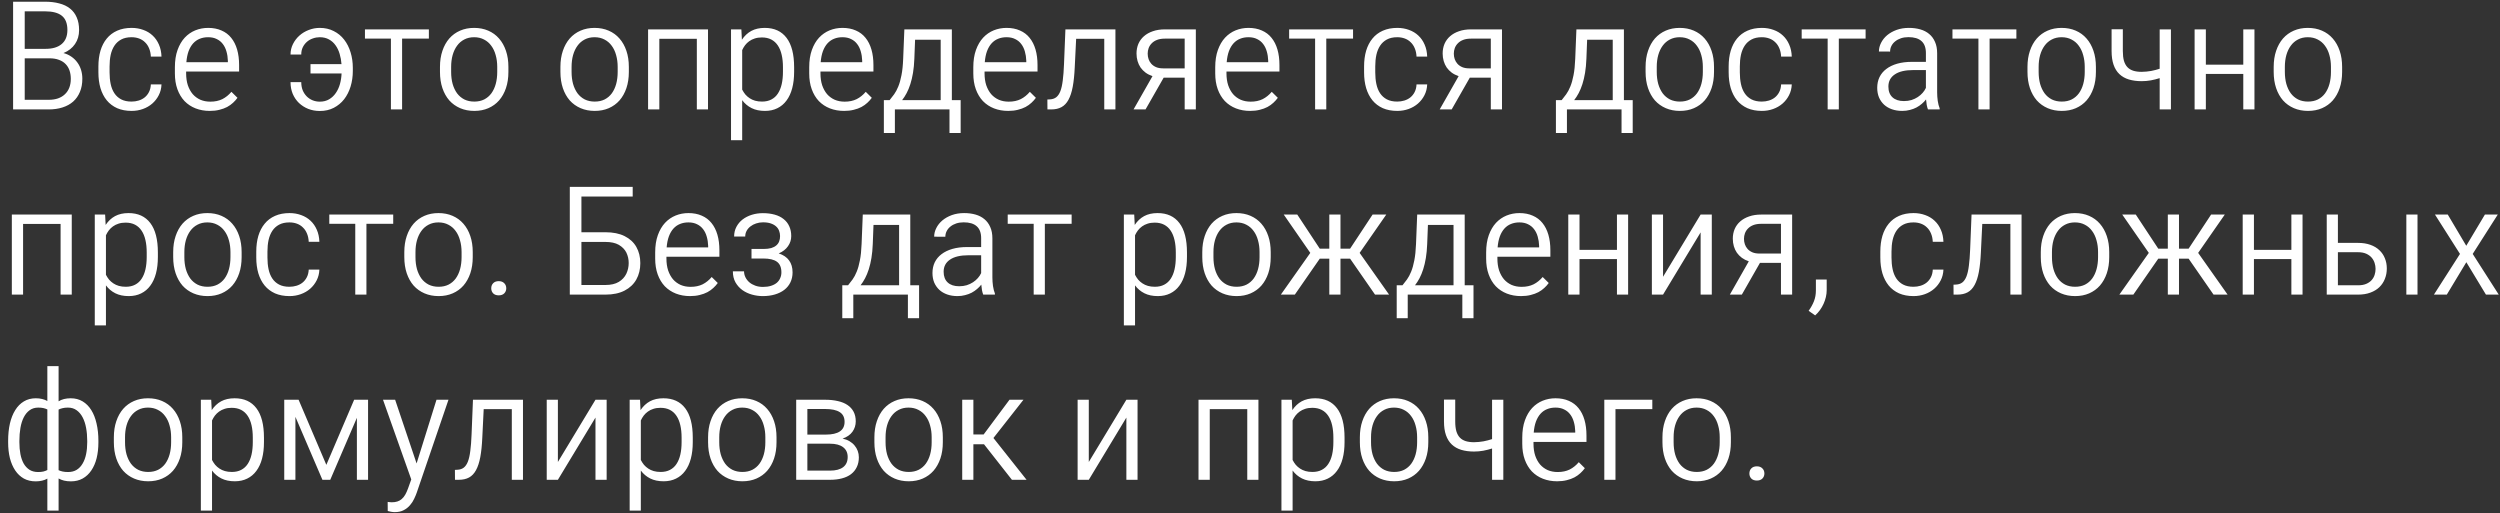 <?xml version="1.0" encoding="UTF-8"?> <svg xmlns="http://www.w3.org/2000/svg" width="297" height="61" viewBox="0 0 297 61" fill="none"><rect x="0" y="0" width="297" height="61" fill="#333333" stroke="none"/> <path d="M5.344 0.203C5.977 0.203 6.542 0.271 7.04 0.405C7.544 0.534 7.969 0.736 8.314 1.012C8.666 1.287 8.933 1.639 9.114 2.066C9.302 2.488 9.396 2.992 9.396 3.578C9.396 4.211 9.234 4.762 8.912 5.23C8.596 5.699 8.139 6.057 7.541 6.303C7.893 6.396 8.206 6.54 8.481 6.733C8.763 6.927 9 7.158 9.193 7.428C9.387 7.691 9.533 7.987 9.633 8.315C9.732 8.644 9.782 8.989 9.782 9.353C9.782 9.944 9.686 10.469 9.492 10.926C9.305 11.377 9.038 11.758 8.692 12.068C8.347 12.373 7.925 12.604 7.427 12.763C6.935 12.921 6.387 13 5.783 13H1.556V0.203H5.344ZM2.936 11.857H5.783C6.199 11.857 6.568 11.802 6.891 11.69C7.219 11.573 7.494 11.406 7.717 11.19C7.945 10.973 8.118 10.712 8.235 10.407C8.353 10.102 8.411 9.757 8.411 9.37C8.411 9.013 8.361 8.685 8.262 8.386C8.162 8.087 8.007 7.829 7.796 7.612C7.591 7.396 7.327 7.229 7.005 7.111C6.688 6.988 6.311 6.927 5.871 6.927H2.936V11.857ZM5.423 5.802C6.249 5.802 6.885 5.611 7.33 5.23C7.781 4.85 8.007 4.293 8.007 3.561C8.007 2.787 7.787 2.225 7.348 1.873C6.914 1.521 6.246 1.346 5.344 1.346H2.936V5.802H5.423ZM15.627 12.068C15.92 12.068 16.201 12.027 16.471 11.945C16.74 11.863 16.977 11.74 17.183 11.576C17.394 11.406 17.564 11.195 17.692 10.943C17.827 10.685 17.903 10.381 17.921 10.029H19.186C19.169 10.498 19.061 10.926 18.861 11.312C18.668 11.693 18.41 12.024 18.088 12.306C17.771 12.581 17.402 12.795 16.98 12.947C16.559 13.1 16.11 13.176 15.636 13.176C14.985 13.176 14.411 13.067 13.913 12.851C13.421 12.628 13.011 12.317 12.683 11.919C12.354 11.515 12.105 11.031 11.935 10.469C11.771 9.906 11.69 9.285 11.69 8.605V7.885C11.69 7.205 11.771 6.584 11.935 6.021C12.105 5.459 12.354 4.979 12.683 4.58C13.011 4.176 13.421 3.865 13.913 3.648C14.411 3.426 14.985 3.314 15.636 3.314C16.134 3.314 16.597 3.394 17.024 3.552C17.452 3.704 17.821 3.927 18.132 4.22C18.448 4.513 18.697 4.87 18.879 5.292C19.066 5.714 19.169 6.191 19.186 6.725H17.921C17.903 6.355 17.833 6.027 17.71 5.74C17.593 5.453 17.432 5.213 17.227 5.02C17.027 4.82 16.79 4.671 16.515 4.571C16.245 4.472 15.949 4.422 15.627 4.422C15.141 4.422 14.73 4.513 14.396 4.694C14.068 4.87 13.802 5.113 13.597 5.424C13.392 5.734 13.242 6.101 13.148 6.522C13.06 6.944 13.017 7.398 13.017 7.885V8.605C13.017 9.098 13.06 9.555 13.148 9.977C13.236 10.398 13.383 10.765 13.588 11.075C13.793 11.386 14.062 11.629 14.396 11.805C14.73 11.98 15.141 12.068 15.627 12.068ZM20.777 7.99C20.777 7.205 20.883 6.52 21.094 5.934C21.305 5.348 21.589 4.861 21.946 4.475C22.31 4.088 22.729 3.798 23.203 3.604C23.684 3.411 24.19 3.314 24.724 3.314C25.327 3.314 25.857 3.417 26.314 3.622C26.777 3.821 27.161 4.111 27.466 4.492C27.776 4.873 28.011 5.336 28.169 5.881C28.327 6.426 28.406 7.041 28.406 7.727V8.5H22.113V8.72C22.113 9.241 22.181 9.71 22.315 10.126C22.456 10.536 22.649 10.888 22.895 11.181C23.148 11.468 23.449 11.69 23.801 11.849C24.158 12.001 24.554 12.077 24.987 12.077C25.532 12.077 26.007 11.977 26.411 11.778C26.815 11.573 27.176 11.283 27.492 10.908L28.213 11.62C28.066 11.825 27.891 12.021 27.686 12.209C27.486 12.396 27.252 12.563 26.982 12.71C26.713 12.851 26.408 12.962 26.068 13.044C25.729 13.132 25.348 13.176 24.926 13.176C24.311 13.176 23.748 13.076 23.238 12.877C22.729 12.678 22.289 12.388 21.92 12.007C21.557 11.62 21.275 11.151 21.076 10.601C20.877 10.05 20.777 9.423 20.777 8.72V7.99ZM27.07 7.393V7.208C27.059 6.821 27.003 6.458 26.903 6.118C26.81 5.778 26.666 5.482 26.473 5.23C26.285 4.979 26.045 4.782 25.752 4.642C25.465 4.495 25.122 4.422 24.724 4.422C24.36 4.422 24.029 4.483 23.73 4.606C23.432 4.724 23.171 4.905 22.948 5.151C22.726 5.397 22.544 5.708 22.403 6.083C22.269 6.452 22.181 6.889 22.14 7.393H27.07ZM37.995 13.185C37.503 13.185 37.046 13.102 36.624 12.938C36.202 12.769 35.833 12.534 35.517 12.235C35.206 11.937 34.96 11.576 34.778 11.154C34.602 10.732 34.515 10.267 34.515 9.757H35.789C35.789 10.108 35.845 10.428 35.956 10.715C36.073 10.996 36.231 11.239 36.431 11.444C36.63 11.644 36.861 11.799 37.125 11.91C37.395 12.021 37.685 12.077 37.995 12.077C38.417 12.077 38.786 11.983 39.102 11.796C39.419 11.608 39.683 11.359 39.894 11.049C40.11 10.738 40.274 10.384 40.386 9.985C40.497 9.581 40.562 9.162 40.579 8.729H36.888V7.621H40.57C40.541 7.199 40.468 6.795 40.351 6.408C40.239 6.021 40.078 5.682 39.867 5.389C39.656 5.09 39.395 4.855 39.085 4.686C38.774 4.51 38.408 4.422 37.986 4.422C37.711 4.422 37.441 4.469 37.178 4.562C36.914 4.65 36.68 4.782 36.475 4.958C36.27 5.134 36.102 5.351 35.974 5.608C35.851 5.86 35.789 6.15 35.789 6.479H34.515C34.515 6.033 34.611 5.617 34.805 5.23C34.998 4.844 35.253 4.51 35.569 4.229C35.892 3.941 36.261 3.719 36.677 3.561C37.099 3.396 37.535 3.314 37.986 3.314C38.607 3.314 39.161 3.44 39.648 3.692C40.14 3.938 40.553 4.278 40.887 4.712C41.221 5.14 41.476 5.644 41.651 6.224C41.827 6.798 41.915 7.41 41.915 8.061V8.43C41.915 9.08 41.827 9.695 41.651 10.275C41.476 10.85 41.221 11.354 40.887 11.787C40.553 12.215 40.143 12.555 39.656 12.807C39.17 13.059 38.616 13.185 37.995 13.185ZM43.356 3.49H50.95V4.589H47.769V13H46.441V4.589H43.356V3.49ZM52.269 7.946C52.269 7.243 52.365 6.607 52.559 6.039C52.752 5.465 53.024 4.976 53.376 4.571C53.733 4.167 54.161 3.856 54.659 3.64C55.157 3.423 55.711 3.314 56.32 3.314C56.941 3.314 57.501 3.423 57.999 3.64C58.503 3.856 58.931 4.167 59.282 4.571C59.64 4.976 59.915 5.465 60.108 6.039C60.302 6.607 60.398 7.243 60.398 7.946V8.544C60.398 9.253 60.302 9.895 60.108 10.469C59.915 11.037 59.643 11.523 59.291 11.928C58.94 12.326 58.515 12.634 58.017 12.851C57.519 13.067 56.962 13.176 56.347 13.176C55.731 13.176 55.172 13.067 54.668 12.851C54.164 12.634 53.733 12.326 53.376 11.928C53.024 11.523 52.752 11.037 52.559 10.469C52.365 9.895 52.269 9.253 52.269 8.544V7.946ZM53.596 8.544C53.596 9.06 53.654 9.534 53.772 9.968C53.895 10.396 54.07 10.768 54.299 11.084C54.533 11.395 54.82 11.638 55.16 11.813C55.506 11.983 55.901 12.068 56.347 12.068C56.792 12.068 57.185 11.983 57.524 11.813C57.864 11.638 58.148 11.395 58.377 11.084C58.605 10.768 58.778 10.396 58.895 9.968C59.013 9.534 59.071 9.06 59.071 8.544V7.946C59.071 7.442 59.01 6.977 58.887 6.549C58.77 6.115 58.594 5.743 58.359 5.433C58.131 5.116 57.844 4.87 57.498 4.694C57.158 4.513 56.766 4.422 56.32 4.422C55.881 4.422 55.491 4.513 55.151 4.694C54.812 4.87 54.527 5.116 54.299 5.433C54.07 5.743 53.895 6.115 53.772 6.549C53.654 6.977 53.596 7.442 53.596 7.946V8.544ZM66.577 7.946C66.577 7.243 66.674 6.607 66.867 6.039C67.061 5.465 67.333 4.976 67.685 4.571C68.042 4.167 68.47 3.856 68.968 3.64C69.466 3.423 70.019 3.314 70.629 3.314C71.25 3.314 71.81 3.423 72.308 3.64C72.811 3.856 73.239 4.167 73.591 4.571C73.948 4.976 74.224 5.465 74.417 6.039C74.61 6.607 74.707 7.243 74.707 7.946V8.544C74.707 9.253 74.61 9.895 74.417 10.469C74.224 11.037 73.951 11.523 73.6 11.928C73.248 12.326 72.823 12.634 72.325 12.851C71.827 13.067 71.27 13.176 70.655 13.176C70.04 13.176 69.481 13.067 68.977 12.851C68.473 12.634 68.042 12.326 67.685 11.928C67.333 11.523 67.061 11.037 66.867 10.469C66.674 9.895 66.577 9.253 66.577 8.544V7.946ZM67.904 8.544C67.904 9.06 67.963 9.534 68.08 9.968C68.203 10.396 68.379 10.768 68.607 11.084C68.842 11.395 69.129 11.638 69.469 11.813C69.814 11.983 70.21 12.068 70.655 12.068C71.101 12.068 71.493 11.983 71.833 11.813C72.173 11.638 72.457 11.395 72.686 11.084C72.914 10.768 73.087 10.396 73.204 9.968C73.321 9.534 73.38 9.06 73.38 8.544V7.946C73.38 7.442 73.318 6.977 73.195 6.549C73.078 6.115 72.902 5.743 72.668 5.433C72.439 5.116 72.152 4.87 71.807 4.694C71.467 4.513 71.074 4.422 70.629 4.422C70.189 4.422 69.8 4.513 69.46 4.694C69.12 4.87 68.836 5.116 68.607 5.433C68.379 5.743 68.203 6.115 68.08 6.549C67.963 6.977 67.904 7.442 67.904 7.946V8.544ZM76.992 13V3.49H84.111V13H82.784V4.606H78.328V13H76.992ZM86.845 16.656V3.49H88.075L88.137 4.721C88.441 4.264 88.814 3.915 89.253 3.675C89.698 3.435 90.231 3.314 90.853 3.314C91.983 3.314 92.848 3.71 93.445 4.501C94.043 5.286 94.342 6.449 94.342 7.99V8.526C94.342 9.259 94.266 9.912 94.113 10.486C93.961 11.06 93.735 11.547 93.436 11.945C93.144 12.344 92.78 12.648 92.347 12.859C91.919 13.07 91.43 13.176 90.879 13.176C90.264 13.176 89.733 13.065 89.288 12.842C88.843 12.619 88.471 12.306 88.172 11.901V16.656H86.845ZM90.51 4.448C90.193 4.448 89.912 4.489 89.666 4.571C89.42 4.647 89.2 4.756 89.007 4.896C88.819 5.031 88.655 5.189 88.515 5.371C88.38 5.553 88.266 5.746 88.172 5.951V10.645C88.277 10.85 88.4 11.04 88.541 11.216C88.688 11.386 88.857 11.535 89.051 11.664C89.244 11.793 89.461 11.893 89.701 11.963C89.947 12.033 90.223 12.068 90.527 12.068C90.955 12.068 91.324 11.986 91.635 11.822C91.951 11.658 92.209 11.424 92.408 11.119C92.613 10.809 92.766 10.437 92.865 10.003C92.965 9.563 93.015 9.071 93.015 8.526V7.99C93.015 7.445 92.965 6.956 92.865 6.522C92.766 6.083 92.613 5.711 92.408 5.406C92.203 5.096 91.942 4.858 91.626 4.694C91.31 4.53 90.938 4.448 90.51 4.448ZM96.135 7.99C96.135 7.205 96.24 6.52 96.451 5.934C96.662 5.348 96.946 4.861 97.304 4.475C97.667 4.088 98.086 3.798 98.561 3.604C99.041 3.411 99.548 3.314 100.081 3.314C100.685 3.314 101.215 3.417 101.672 3.622C102.135 3.821 102.519 4.111 102.823 4.492C103.134 4.873 103.368 5.336 103.526 5.881C103.685 6.426 103.764 7.041 103.764 7.727V8.5H97.471V8.72C97.471 9.241 97.538 9.71 97.673 10.126C97.814 10.536 98.007 10.888 98.253 11.181C98.505 11.468 98.807 11.69 99.158 11.849C99.516 12.001 99.911 12.077 100.345 12.077C100.89 12.077 101.364 11.977 101.769 11.778C102.173 11.573 102.533 11.283 102.85 10.908L103.57 11.62C103.424 11.825 103.248 12.021 103.043 12.209C102.844 12.396 102.609 12.563 102.34 12.71C102.07 12.851 101.766 12.962 101.426 13.044C101.086 13.132 100.705 13.176 100.283 13.176C99.668 13.176 99.106 13.076 98.596 12.877C98.086 12.678 97.647 12.388 97.277 12.007C96.914 11.62 96.633 11.151 96.434 10.601C96.234 10.05 96.135 9.423 96.135 8.72V7.99ZM102.428 7.393V7.208C102.416 6.821 102.36 6.458 102.261 6.118C102.167 5.778 102.023 5.482 101.83 5.23C101.643 4.979 101.402 4.782 101.109 4.642C100.822 4.495 100.479 4.422 100.081 4.422C99.718 4.422 99.387 4.483 99.088 4.606C98.789 4.724 98.528 4.905 98.306 5.151C98.083 5.397 97.901 5.708 97.761 6.083C97.626 6.452 97.538 6.889 97.497 7.393H102.428ZM105.003 15.804V11.893H105.688C105.87 11.676 106.049 11.444 106.225 11.198C106.406 10.946 106.57 10.639 106.717 10.275C106.869 9.906 106.995 9.458 107.095 8.931C107.2 8.403 107.268 7.756 107.297 6.988L107.438 3.49H113.08V11.893H114.126V15.804H112.799V13H106.312V15.804H105.003ZM111.753 11.893V4.721H108.712L108.624 6.988C108.601 7.598 108.548 8.151 108.466 8.649C108.384 9.142 108.278 9.59 108.149 9.994C108.021 10.393 107.874 10.747 107.71 11.058C107.546 11.368 107.367 11.646 107.174 11.893H111.753ZM115.629 7.99C115.629 7.205 115.734 6.52 115.945 5.934C116.156 5.348 116.44 4.861 116.798 4.475C117.161 4.088 117.58 3.798 118.055 3.604C118.535 3.411 119.042 3.314 119.575 3.314C120.179 3.314 120.709 3.417 121.166 3.622C121.629 3.821 122.013 4.111 122.317 4.492C122.628 4.873 122.862 5.336 123.021 5.881C123.179 6.426 123.258 7.041 123.258 7.727V8.5H116.965V8.72C116.965 9.241 117.032 9.71 117.167 10.126C117.308 10.536 117.501 10.888 117.747 11.181C117.999 11.468 118.301 11.69 118.652 11.849C119.01 12.001 119.405 12.077 119.839 12.077C120.384 12.077 120.858 11.977 121.263 11.778C121.667 11.573 122.027 11.283 122.344 10.908L123.064 11.62C122.918 11.825 122.742 12.021 122.537 12.209C122.338 12.396 122.104 12.563 121.834 12.71C121.564 12.851 121.26 12.962 120.92 13.044C120.58 13.132 120.199 13.176 119.777 13.176C119.162 13.176 118.6 13.076 118.09 12.877C117.58 12.678 117.141 12.388 116.771 12.007C116.408 11.62 116.127 11.151 115.928 10.601C115.729 10.05 115.629 9.423 115.629 8.72V7.99ZM121.922 7.393V7.208C121.91 6.821 121.854 6.458 121.755 6.118C121.661 5.778 121.518 5.482 121.324 5.23C121.137 4.979 120.896 4.782 120.604 4.642C120.316 4.495 119.974 4.422 119.575 4.422C119.212 4.422 118.881 4.483 118.582 4.606C118.283 4.724 118.022 4.905 117.8 5.151C117.577 5.397 117.396 5.708 117.255 6.083C117.12 6.452 117.032 6.889 116.991 7.393H121.922ZM124.427 11.822L124.752 11.805C125.039 11.787 125.279 11.705 125.473 11.559C125.672 11.406 125.836 11.169 125.965 10.847C126.094 10.519 126.19 10.091 126.255 9.563C126.325 9.036 126.375 8.389 126.404 7.621L126.571 3.49H132.513V13H131.186V4.606H127.846L127.679 8.008C127.638 8.904 127.559 9.669 127.441 10.302C127.324 10.935 127.154 11.453 126.932 11.857C126.715 12.256 126.439 12.546 126.105 12.727C125.771 12.909 125.364 13 124.884 13H124.436L124.427 11.822ZM136.916 9.045C136.605 8.939 136.333 8.802 136.099 8.632C135.864 8.456 135.665 8.254 135.501 8.025C135.343 7.791 135.223 7.533 135.141 7.252C135.059 6.971 135.018 6.672 135.018 6.355C135.018 5.945 135.091 5.564 135.237 5.213C135.39 4.861 135.609 4.56 135.896 4.308C136.189 4.05 136.544 3.851 136.96 3.71C137.376 3.563 137.854 3.49 138.393 3.49H142.066V13H140.739V9.229H138.243L136.09 13H134.666L136.916 9.045ZM138.393 4.589C138.029 4.589 137.719 4.639 137.461 4.738C137.203 4.838 136.992 4.973 136.828 5.143C136.664 5.307 136.541 5.497 136.459 5.714C136.383 5.925 136.345 6.145 136.345 6.373C136.345 6.596 136.38 6.812 136.45 7.023C136.521 7.229 136.629 7.413 136.775 7.577C136.922 7.741 137.109 7.873 137.338 7.973C137.572 8.072 137.854 8.122 138.182 8.122H140.739V4.589H138.393ZM144.369 7.99C144.369 7.205 144.475 6.52 144.686 5.934C144.896 5.348 145.181 4.861 145.538 4.475C145.901 4.088 146.32 3.798 146.795 3.604C147.275 3.411 147.782 3.314 148.315 3.314C148.919 3.314 149.449 3.417 149.906 3.622C150.369 3.821 150.753 4.111 151.058 4.492C151.368 4.873 151.603 5.336 151.761 5.881C151.919 6.426 151.998 7.041 151.998 7.727V8.5H145.705V8.72C145.705 9.241 145.772 9.71 145.907 10.126C146.048 10.536 146.241 10.888 146.487 11.181C146.739 11.468 147.041 11.69 147.393 11.849C147.75 12.001 148.146 12.077 148.579 12.077C149.124 12.077 149.599 11.977 150.003 11.778C150.407 11.573 150.768 11.283 151.084 10.908L151.805 11.62C151.658 11.825 151.482 12.021 151.277 12.209C151.078 12.396 150.844 12.563 150.574 12.71C150.305 12.851 150 12.962 149.66 13.044C149.32 13.132 148.939 13.176 148.518 13.176C147.902 13.176 147.34 13.076 146.83 12.877C146.32 12.678 145.881 12.388 145.512 12.007C145.148 11.62 144.867 11.151 144.668 10.601C144.469 10.05 144.369 9.423 144.369 8.72V7.99ZM150.662 7.393V7.208C150.65 6.821 150.595 6.458 150.495 6.118C150.401 5.778 150.258 5.482 150.064 5.23C149.877 4.979 149.637 4.782 149.344 4.642C149.057 4.495 148.714 4.422 148.315 4.422C147.952 4.422 147.621 4.483 147.322 4.606C147.023 4.724 146.763 4.905 146.54 5.151C146.317 5.397 146.136 5.708 145.995 6.083C145.86 6.452 145.772 6.889 145.731 7.393H150.662ZM153.149 3.49H160.743V4.589H157.562V13H156.234V4.589H153.149V3.49ZM165.99 12.068C166.283 12.068 166.564 12.027 166.834 11.945C167.104 11.863 167.341 11.74 167.546 11.576C167.757 11.406 167.927 11.195 168.056 10.943C168.19 10.685 168.267 10.381 168.284 10.029H169.55C169.532 10.498 169.424 10.926 169.225 11.312C169.031 11.693 168.773 12.024 168.451 12.306C168.135 12.581 167.766 12.795 167.344 12.947C166.922 13.1 166.474 13.176 165.999 13.176C165.349 13.176 164.774 13.067 164.276 12.851C163.784 12.628 163.374 12.317 163.046 11.919C162.718 11.515 162.469 11.031 162.299 10.469C162.135 9.906 162.053 9.285 162.053 8.605V7.885C162.053 7.205 162.135 6.584 162.299 6.021C162.469 5.459 162.718 4.979 163.046 4.58C163.374 4.176 163.784 3.865 164.276 3.648C164.774 3.426 165.349 3.314 165.999 3.314C166.497 3.314 166.96 3.394 167.388 3.552C167.815 3.704 168.185 3.927 168.495 4.22C168.812 4.513 169.061 4.87 169.242 5.292C169.43 5.714 169.532 6.191 169.55 6.725H168.284C168.267 6.355 168.196 6.027 168.073 5.74C167.956 5.453 167.795 5.213 167.59 5.02C167.391 4.82 167.153 4.671 166.878 4.571C166.608 4.472 166.312 4.422 165.99 4.422C165.504 4.422 165.094 4.513 164.76 4.694C164.432 4.87 164.165 5.113 163.96 5.424C163.755 5.734 163.605 6.101 163.512 6.522C163.424 6.944 163.38 7.398 163.38 7.885V8.605C163.38 9.098 163.424 9.555 163.512 9.977C163.6 10.398 163.746 10.765 163.951 11.075C164.156 11.386 164.426 11.629 164.76 11.805C165.094 11.98 165.504 12.068 165.99 12.068ZM173.285 9.045C172.975 8.939 172.702 8.802 172.468 8.632C172.233 8.456 172.034 8.254 171.87 8.025C171.712 7.791 171.592 7.533 171.51 7.252C171.428 6.971 171.387 6.672 171.387 6.355C171.387 5.945 171.46 5.564 171.606 5.213C171.759 4.861 171.979 4.56 172.266 4.308C172.559 4.05 172.913 3.851 173.329 3.71C173.745 3.563 174.223 3.49 174.762 3.49H178.436V13H177.108V9.229H174.612L172.459 13H171.035L173.285 9.045ZM174.762 4.589C174.398 4.589 174.088 4.639 173.83 4.738C173.572 4.838 173.361 4.973 173.197 5.143C173.033 5.307 172.91 5.497 172.828 5.714C172.752 5.925 172.714 6.145 172.714 6.373C172.714 6.596 172.749 6.812 172.819 7.023C172.89 7.229 172.998 7.413 173.145 7.577C173.291 7.741 173.479 7.873 173.707 7.973C173.941 8.072 174.223 8.122 174.551 8.122H177.108V4.589H174.762ZM184.843 15.804V11.893H185.528C185.71 11.676 185.889 11.444 186.064 11.198C186.246 10.946 186.41 10.639 186.557 10.275C186.709 9.906 186.835 9.458 186.935 8.931C187.04 8.403 187.107 7.756 187.137 6.988L187.277 3.49H192.92V11.893H193.966V15.804H192.639V13H186.152V15.804H184.843ZM191.593 11.893V4.721H188.552L188.464 6.988C188.44 7.598 188.388 8.151 188.306 8.649C188.224 9.142 188.118 9.59 187.989 9.994C187.86 10.393 187.714 10.747 187.55 11.058C187.386 11.368 187.207 11.646 187.014 11.893H191.593ZM195.495 7.946C195.495 7.243 195.592 6.607 195.785 6.039C195.979 5.465 196.251 4.976 196.603 4.571C196.96 4.167 197.388 3.856 197.886 3.64C198.384 3.423 198.938 3.314 199.547 3.314C200.168 3.314 200.728 3.423 201.226 3.64C201.729 3.856 202.157 4.167 202.509 4.571C202.866 4.976 203.142 5.465 203.335 6.039C203.528 6.607 203.625 7.243 203.625 7.946V8.544C203.625 9.253 203.528 9.895 203.335 10.469C203.142 11.037 202.869 11.523 202.518 11.928C202.166 12.326 201.741 12.634 201.243 12.851C200.745 13.067 200.188 13.176 199.573 13.176C198.958 13.176 198.398 13.067 197.895 12.851C197.391 12.634 196.96 12.326 196.603 11.928C196.251 11.523 195.979 11.037 195.785 10.469C195.592 9.895 195.495 9.253 195.495 8.544V7.946ZM196.822 8.544C196.822 9.06 196.881 9.534 196.998 9.968C197.121 10.396 197.297 10.768 197.525 11.084C197.76 11.395 198.047 11.638 198.387 11.813C198.732 11.983 199.128 12.068 199.573 12.068C200.019 12.068 200.411 11.983 200.751 11.813C201.091 11.638 201.375 11.395 201.604 11.084C201.832 10.768 202.005 10.396 202.122 9.968C202.239 9.534 202.298 9.06 202.298 8.544V7.946C202.298 7.442 202.236 6.977 202.113 6.549C201.996 6.115 201.82 5.743 201.586 5.433C201.357 5.116 201.07 4.87 200.725 4.694C200.385 4.513 199.992 4.422 199.547 4.422C199.107 4.422 198.718 4.513 198.378 4.694C198.038 4.87 197.754 5.116 197.525 5.433C197.297 5.743 197.121 6.115 196.998 6.549C196.881 6.977 196.822 7.442 196.822 7.946V8.544ZM209.303 12.068C209.596 12.068 209.877 12.027 210.146 11.945C210.416 11.863 210.653 11.74 210.858 11.576C211.069 11.406 211.239 11.195 211.368 10.943C211.503 10.685 211.579 10.381 211.597 10.029H212.862C212.845 10.498 212.736 10.926 212.537 11.312C212.344 11.693 212.086 12.024 211.764 12.306C211.447 12.581 211.078 12.795 210.656 12.947C210.234 13.1 209.786 13.176 209.312 13.176C208.661 13.176 208.087 13.067 207.589 12.851C207.097 12.628 206.687 12.317 206.358 11.919C206.03 11.515 205.781 11.031 205.611 10.469C205.447 9.906 205.365 9.285 205.365 8.605V7.885C205.365 7.205 205.447 6.584 205.611 6.021C205.781 5.459 206.03 4.979 206.358 4.58C206.687 4.176 207.097 3.865 207.589 3.648C208.087 3.426 208.661 3.314 209.312 3.314C209.81 3.314 210.272 3.394 210.7 3.552C211.128 3.704 211.497 3.927 211.808 4.22C212.124 4.513 212.373 4.87 212.555 5.292C212.742 5.714 212.845 6.191 212.862 6.725H211.597C211.579 6.355 211.509 6.027 211.386 5.74C211.269 5.453 211.107 5.213 210.902 5.02C210.703 4.82 210.466 4.671 210.19 4.571C209.921 4.472 209.625 4.422 209.303 4.422C208.816 4.422 208.406 4.513 208.072 4.694C207.744 4.87 207.478 5.113 207.272 5.424C207.067 5.734 206.918 6.101 206.824 6.522C206.736 6.944 206.692 7.398 206.692 7.885V8.605C206.692 9.098 206.736 9.555 206.824 9.977C206.912 10.398 207.059 10.765 207.264 11.075C207.469 11.386 207.738 11.629 208.072 11.805C208.406 11.98 208.816 12.068 209.303 12.068ZM214.04 3.49H221.634V4.589H218.452V13H217.125V4.589H214.04V3.49ZM225.984 13.176C225.539 13.176 225.132 13.111 224.763 12.982C224.399 12.854 224.089 12.672 223.831 12.438C223.573 12.197 223.371 11.91 223.225 11.576C223.084 11.236 223.014 10.855 223.014 10.434C223.014 9.965 223.104 9.54 223.286 9.159C223.474 8.778 223.743 8.456 224.095 8.192C224.446 7.923 224.877 7.715 225.387 7.568C225.896 7.422 226.479 7.349 227.136 7.349H228.797V6.303C228.797 5.664 228.621 5.189 228.27 4.879C227.924 4.568 227.408 4.413 226.723 4.413C226.4 4.413 226.104 4.457 225.835 4.545C225.571 4.633 225.343 4.756 225.149 4.914C224.956 5.066 224.807 5.248 224.701 5.459C224.596 5.664 224.543 5.887 224.543 6.127L223.216 6.118C223.216 5.767 223.301 5.424 223.471 5.09C223.641 4.75 223.881 4.448 224.191 4.185C224.508 3.921 224.883 3.71 225.316 3.552C225.756 3.394 226.242 3.314 226.775 3.314C227.268 3.314 227.719 3.373 228.129 3.49C228.539 3.607 228.891 3.789 229.184 4.035C229.482 4.281 229.714 4.595 229.878 4.976C230.048 5.351 230.133 5.799 230.133 6.32V10.961C230.133 11.295 230.156 11.635 230.203 11.98C230.256 12.326 230.332 12.622 230.432 12.868V13H229.043C228.984 12.854 228.935 12.675 228.894 12.464C228.858 12.253 228.832 12.036 228.814 11.813C228.674 11.995 228.507 12.168 228.313 12.332C228.126 12.496 227.912 12.643 227.672 12.771C227.438 12.895 227.177 12.991 226.89 13.062C226.608 13.138 226.307 13.176 225.984 13.176ZM224.341 10.284C224.341 10.835 224.502 11.26 224.824 11.559C225.146 11.857 225.601 12.007 226.187 12.007C226.509 12.007 226.808 11.966 227.083 11.884C227.358 11.796 227.607 11.679 227.83 11.532C228.053 11.386 228.246 11.219 228.41 11.031C228.574 10.844 228.703 10.648 228.797 10.442V8.324H227.294C226.333 8.324 225.601 8.497 225.097 8.843C224.593 9.183 224.341 9.663 224.341 10.284ZM231.952 3.49H239.546V4.589H236.364V13H235.037V4.589H231.952V3.49ZM240.864 7.946C240.864 7.243 240.961 6.607 241.154 6.039C241.348 5.465 241.62 4.976 241.972 4.571C242.329 4.167 242.757 3.856 243.255 3.64C243.753 3.423 244.307 3.314 244.916 3.314C245.537 3.314 246.097 3.423 246.595 3.64C247.099 3.856 247.526 4.167 247.878 4.571C248.235 4.976 248.511 5.465 248.704 6.039C248.897 6.607 248.994 7.243 248.994 7.946V8.544C248.994 9.253 248.897 9.895 248.704 10.469C248.511 11.037 248.238 11.523 247.887 11.928C247.535 12.326 247.11 12.634 246.612 12.851C246.114 13.067 245.558 13.176 244.942 13.176C244.327 13.176 243.768 13.067 243.264 12.851C242.76 12.634 242.329 12.326 241.972 11.928C241.62 11.523 241.348 11.037 241.154 10.469C240.961 9.895 240.864 9.253 240.864 8.544V7.946ZM242.191 8.544C242.191 9.06 242.25 9.534 242.367 9.968C242.49 10.396 242.666 10.768 242.895 11.084C243.129 11.395 243.416 11.638 243.756 11.813C244.102 11.983 244.497 12.068 244.942 12.068C245.388 12.068 245.78 11.983 246.12 11.813C246.46 11.638 246.744 11.395 246.973 11.084C247.201 10.768 247.374 10.396 247.491 9.968C247.608 9.534 247.667 9.06 247.667 8.544V7.946C247.667 7.442 247.605 6.977 247.482 6.549C247.365 6.115 247.189 5.743 246.955 5.433C246.727 5.116 246.439 4.87 246.094 4.694C245.754 4.513 245.361 4.422 244.916 4.422C244.477 4.422 244.087 4.513 243.747 4.694C243.407 4.87 243.123 5.116 242.895 5.433C242.666 5.743 242.49 6.115 242.367 6.549C242.25 6.977 242.191 7.442 242.191 7.946V8.544ZM252.193 3.473V6.065C252.193 6.522 252.237 6.909 252.325 7.226C252.419 7.536 252.557 7.788 252.738 7.981C252.926 8.175 253.157 8.315 253.433 8.403C253.714 8.491 254.045 8.535 254.426 8.535C254.812 8.529 255.188 8.494 255.551 8.43C255.914 8.359 256.254 8.271 256.57 8.166V3.49H257.906V13H256.57V9.282C256.236 9.388 255.888 9.476 255.524 9.546C255.167 9.61 254.801 9.643 254.426 9.643C253.857 9.643 253.351 9.575 252.905 9.44C252.466 9.306 252.094 9.095 251.789 8.808C251.484 8.521 251.253 8.151 251.095 7.7C250.937 7.249 250.857 6.704 250.857 6.065V3.473H252.193ZM260.719 3.49H262.055V7.683H266.502V3.49H267.829V13H266.502V8.781H262.055V13H260.719V3.49ZM270.114 7.946C270.114 7.243 270.211 6.607 270.404 6.039C270.598 5.465 270.87 4.976 271.222 4.571C271.579 4.167 272.007 3.856 272.505 3.64C273.003 3.423 273.557 3.314 274.166 3.314C274.787 3.314 275.347 3.423 275.845 3.64C276.349 3.856 276.776 4.167 277.128 4.571C277.485 4.976 277.761 5.465 277.954 6.039C278.147 6.607 278.244 7.243 278.244 7.946V8.544C278.244 9.253 278.147 9.895 277.954 10.469C277.761 11.037 277.488 11.523 277.137 11.928C276.785 12.326 276.36 12.634 275.862 12.851C275.364 13.067 274.808 13.176 274.192 13.176C273.577 13.176 273.018 13.067 272.514 12.851C272.01 12.634 271.579 12.326 271.222 11.928C270.87 11.523 270.598 11.037 270.404 10.469C270.211 9.895 270.114 9.253 270.114 8.544V7.946ZM271.441 8.544C271.441 9.06 271.5 9.534 271.617 9.968C271.74 10.396 271.916 10.768 272.145 11.084C272.379 11.395 272.666 11.638 273.006 11.813C273.352 11.983 273.747 12.068 274.192 12.068C274.638 12.068 275.03 11.983 275.37 11.813C275.71 11.638 275.994 11.395 276.223 11.084C276.451 10.768 276.624 10.396 276.741 9.968C276.858 9.534 276.917 9.06 276.917 8.544V7.946C276.917 7.442 276.855 6.977 276.732 6.549C276.615 6.115 276.439 5.743 276.205 5.433C275.977 5.116 275.689 4.87 275.344 4.694C275.004 4.513 274.611 4.422 274.166 4.422C273.727 4.422 273.337 4.513 272.997 4.694C272.657 4.87 272.373 5.116 272.145 5.433C271.916 5.743 271.74 6.115 271.617 6.549C271.5 6.977 271.441 7.442 271.441 7.946V8.544ZM1.406 35V25.49H8.525V35H7.198V26.606H2.742V35H1.406ZM11.259 38.656V25.49H12.489L12.551 26.721C12.855 26.264 13.227 25.915 13.667 25.675C14.112 25.435 14.646 25.314 15.267 25.314C16.398 25.314 17.262 25.71 17.859 26.501C18.457 27.286 18.756 28.449 18.756 29.99V30.526C18.756 31.259 18.68 31.912 18.527 32.486C18.375 33.06 18.149 33.547 17.851 33.945C17.558 34.344 17.194 34.648 16.761 34.859C16.333 35.07 15.844 35.176 15.293 35.176C14.678 35.176 14.148 35.065 13.702 34.842C13.257 34.619 12.885 34.306 12.586 33.901V38.656H11.259ZM14.924 26.448C14.607 26.448 14.326 26.489 14.08 26.571C13.834 26.648 13.614 26.756 13.421 26.896C13.233 27.031 13.069 27.189 12.929 27.371C12.794 27.553 12.68 27.746 12.586 27.951V32.645C12.691 32.85 12.815 33.04 12.955 33.216C13.102 33.386 13.271 33.535 13.465 33.664C13.658 33.793 13.875 33.893 14.115 33.963C14.361 34.033 14.637 34.068 14.941 34.068C15.369 34.068 15.738 33.986 16.049 33.822C16.365 33.658 16.623 33.424 16.822 33.119C17.027 32.809 17.18 32.437 17.279 32.003C17.379 31.564 17.429 31.071 17.429 30.526V29.99C17.429 29.445 17.379 28.956 17.279 28.523C17.18 28.083 17.027 27.711 16.822 27.406C16.617 27.096 16.356 26.858 16.04 26.694C15.724 26.53 15.352 26.448 14.924 26.448ZM20.575 29.946C20.575 29.243 20.672 28.607 20.865 28.039C21.059 27.465 21.331 26.976 21.683 26.571C22.04 26.167 22.468 25.856 22.966 25.64C23.464 25.423 24.018 25.314 24.627 25.314C25.248 25.314 25.808 25.423 26.306 25.64C26.81 25.856 27.237 26.167 27.589 26.571C27.946 26.976 28.222 27.465 28.415 28.039C28.608 28.607 28.705 29.243 28.705 29.946V30.544C28.705 31.253 28.608 31.895 28.415 32.469C28.222 33.037 27.949 33.523 27.598 33.928C27.246 34.326 26.821 34.634 26.323 34.851C25.825 35.067 25.269 35.176 24.653 35.176C24.038 35.176 23.479 35.067 22.975 34.851C22.471 34.634 22.04 34.326 21.683 33.928C21.331 33.523 21.059 33.037 20.865 32.469C20.672 31.895 20.575 31.253 20.575 30.544V29.946ZM21.902 30.544C21.902 31.06 21.961 31.534 22.078 31.968C22.201 32.395 22.377 32.768 22.605 33.084C22.84 33.395 23.127 33.638 23.467 33.813C23.812 33.983 24.208 34.068 24.653 34.068C25.099 34.068 25.491 33.983 25.831 33.813C26.171 33.638 26.455 33.395 26.684 33.084C26.912 32.768 27.085 32.395 27.202 31.968C27.319 31.534 27.378 31.06 27.378 30.544V29.946C27.378 29.442 27.316 28.977 27.193 28.549C27.076 28.115 26.9 27.743 26.666 27.433C26.438 27.116 26.15 26.87 25.805 26.694C25.465 26.513 25.072 26.422 24.627 26.422C24.188 26.422 23.798 26.513 23.458 26.694C23.118 26.87 22.834 27.116 22.605 27.433C22.377 27.743 22.201 28.115 22.078 28.549C21.961 28.977 21.902 29.442 21.902 29.946V30.544ZM34.383 34.068C34.676 34.068 34.957 34.027 35.227 33.945C35.496 33.863 35.733 33.74 35.938 33.576C36.149 33.406 36.319 33.195 36.448 32.943C36.583 32.685 36.659 32.381 36.677 32.029H37.942C37.925 32.498 37.816 32.926 37.617 33.312C37.424 33.693 37.166 34.024 36.844 34.306C36.527 34.581 36.158 34.795 35.736 34.947C35.315 35.1 34.866 35.176 34.392 35.176C33.741 35.176 33.167 35.067 32.669 34.851C32.177 34.628 31.767 34.317 31.439 33.919C31.11 33.515 30.861 33.031 30.691 32.469C30.527 31.906 30.445 31.285 30.445 30.605V29.885C30.445 29.205 30.527 28.584 30.691 28.021C30.861 27.459 31.11 26.979 31.439 26.58C31.767 26.176 32.177 25.865 32.669 25.648C33.167 25.426 33.741 25.314 34.392 25.314C34.89 25.314 35.352 25.394 35.78 25.552C36.208 25.704 36.577 25.927 36.888 26.22C37.204 26.513 37.453 26.87 37.635 27.292C37.822 27.714 37.925 28.191 37.942 28.725H36.677C36.659 28.355 36.589 28.027 36.466 27.74C36.349 27.453 36.188 27.213 35.982 27.02C35.783 26.82 35.546 26.671 35.27 26.571C35.001 26.472 34.705 26.422 34.383 26.422C33.897 26.422 33.486 26.513 33.152 26.694C32.824 26.87 32.558 27.113 32.352 27.424C32.148 27.734 31.998 28.101 31.904 28.523C31.816 28.944 31.773 29.398 31.773 29.885V30.605C31.773 31.098 31.816 31.555 31.904 31.977C31.992 32.398 32.139 32.765 32.344 33.075C32.549 33.386 32.818 33.629 33.152 33.805C33.486 33.98 33.897 34.068 34.383 34.068ZM39.12 25.49H46.714V26.589H43.532V35H42.205V26.589H39.12V25.49ZM48.032 29.946C48.032 29.243 48.129 28.607 48.322 28.039C48.516 27.465 48.788 26.976 49.14 26.571C49.497 26.167 49.925 25.856 50.423 25.64C50.921 25.423 51.475 25.314 52.084 25.314C52.705 25.314 53.265 25.423 53.763 25.64C54.267 25.856 54.694 26.167 55.046 26.571C55.403 26.976 55.679 27.465 55.872 28.039C56.065 28.607 56.162 29.243 56.162 29.946V30.544C56.162 31.253 56.065 31.895 55.872 32.469C55.679 33.037 55.406 33.523 55.055 33.928C54.703 34.326 54.278 34.634 53.78 34.851C53.282 35.067 52.726 35.176 52.11 35.176C51.495 35.176 50.935 35.067 50.432 34.851C49.928 34.634 49.497 34.326 49.14 33.928C48.788 33.523 48.516 33.037 48.322 32.469C48.129 31.895 48.032 31.253 48.032 30.544V29.946ZM49.359 30.544C49.359 31.06 49.418 31.534 49.535 31.968C49.658 32.395 49.834 32.768 50.062 33.084C50.297 33.395 50.584 33.638 50.924 33.813C51.27 33.983 51.665 34.068 52.11 34.068C52.556 34.068 52.948 33.983 53.288 33.813C53.628 33.638 53.912 33.395 54.141 33.084C54.369 32.768 54.542 32.395 54.659 31.968C54.776 31.534 54.835 31.06 54.835 30.544V29.946C54.835 29.442 54.773 28.977 54.65 28.549C54.533 28.115 54.357 27.743 54.123 27.433C53.895 27.116 53.607 26.87 53.262 26.694C52.922 26.513 52.529 26.422 52.084 26.422C51.645 26.422 51.255 26.513 50.915 26.694C50.575 26.87 50.291 27.116 50.062 27.433C49.834 27.743 49.658 28.115 49.535 28.549C49.418 28.977 49.359 29.442 49.359 29.946V30.544ZM58.359 34.253C58.359 34.007 58.435 33.805 58.588 33.647C58.746 33.482 58.966 33.4 59.247 33.4C59.528 33.4 59.748 33.482 59.906 33.647C60.065 33.805 60.144 34.007 60.144 34.253C60.144 34.487 60.065 34.687 59.906 34.851C59.748 35.009 59.528 35.088 59.247 35.088C58.966 35.088 58.746 35.009 58.588 34.851C58.435 34.687 58.359 34.487 58.359 34.253ZM69.073 33.857H71.93C72.58 33.857 73.107 33.734 73.512 33.488C73.916 33.242 74.215 32.92 74.408 32.522C74.596 32.117 74.689 31.692 74.689 31.247C74.689 30.802 74.596 30.386 74.408 29.999C74.221 29.63 73.922 29.325 73.512 29.085C73.107 28.856 72.58 28.742 71.93 28.742H69.073V33.857ZM75.164 23.346H69.073V27.591H71.93C72.832 27.591 73.588 27.743 74.197 28.048C74.818 28.358 75.284 28.786 75.595 29.331C75.911 29.888 76.069 30.532 76.069 31.265C76.069 31.997 75.911 32.645 75.595 33.207C75.278 33.77 74.812 34.209 74.197 34.525C73.582 34.842 72.826 35 71.93 35H67.693V22.203H75.164V23.346ZM77.836 29.99C77.836 29.205 77.941 28.52 78.152 27.934C78.363 27.348 78.647 26.861 79.005 26.475C79.368 26.088 79.787 25.798 80.262 25.605C80.742 25.411 81.249 25.314 81.782 25.314C82.386 25.314 82.916 25.417 83.373 25.622C83.836 25.821 84.22 26.111 84.524 26.492C84.835 26.873 85.069 27.336 85.228 27.881C85.386 28.426 85.465 29.041 85.465 29.727V30.5H79.172V30.72C79.172 31.241 79.239 31.71 79.374 32.126C79.515 32.536 79.708 32.888 79.954 33.181C80.206 33.468 80.508 33.69 80.859 33.849C81.217 34.001 81.612 34.077 82.046 34.077C82.591 34.077 83.065 33.977 83.47 33.778C83.874 33.573 84.234 33.283 84.551 32.908L85.272 33.62C85.125 33.825 84.949 34.022 84.744 34.209C84.545 34.397 84.311 34.563 84.041 34.71C83.772 34.851 83.467 34.962 83.127 35.044C82.787 35.132 82.406 35.176 81.984 35.176C81.369 35.176 80.807 35.076 80.297 34.877C79.787 34.678 79.348 34.388 78.978 34.007C78.615 33.62 78.334 33.151 78.135 32.601C77.936 32.05 77.836 31.423 77.836 30.72V29.99ZM84.129 29.393V29.208C84.117 28.821 84.061 28.458 83.962 28.118C83.868 27.778 83.725 27.482 83.531 27.23C83.344 26.979 83.103 26.782 82.811 26.642C82.523 26.495 82.181 26.422 81.782 26.422C81.419 26.422 81.088 26.483 80.789 26.606C80.49 26.724 80.23 26.905 80.007 27.151C79.784 27.398 79.603 27.708 79.462 28.083C79.327 28.452 79.239 28.889 79.198 29.393H84.129ZM90.624 35.176C90.19 35.176 89.763 35.117 89.341 35C88.919 34.883 88.538 34.704 88.198 34.464C87.858 34.218 87.583 33.91 87.372 33.541C87.167 33.172 87.064 32.735 87.064 32.231H88.392C88.392 32.477 88.447 32.715 88.559 32.943C88.67 33.166 88.822 33.362 89.016 33.532C89.215 33.702 89.452 33.837 89.728 33.937C90.003 34.036 90.308 34.086 90.642 34.086C91.005 34.086 91.324 34.042 91.6 33.954C91.875 33.866 92.103 33.746 92.285 33.594C92.467 33.435 92.602 33.251 92.689 33.04C92.783 32.829 92.83 32.603 92.83 32.363C92.83 31.777 92.654 31.355 92.303 31.098C91.957 30.84 91.418 30.711 90.686 30.711H89.279V29.577H90.686C91.055 29.577 91.365 29.542 91.617 29.472C91.869 29.395 92.071 29.29 92.224 29.155C92.382 29.02 92.496 28.859 92.566 28.672C92.637 28.484 92.672 28.276 92.672 28.048C92.672 27.831 92.634 27.623 92.558 27.424C92.487 27.225 92.37 27.052 92.206 26.905C92.042 26.753 91.831 26.633 91.573 26.545C91.321 26.457 91.011 26.413 90.642 26.413C90.355 26.413 90.082 26.457 89.824 26.545C89.572 26.627 89.35 26.744 89.156 26.896C88.963 27.043 88.811 27.219 88.699 27.424C88.588 27.629 88.532 27.855 88.532 28.101H87.214C87.214 27.673 87.305 27.289 87.486 26.949C87.668 26.604 87.914 26.311 88.225 26.07C88.541 25.83 88.904 25.645 89.314 25.517C89.731 25.388 90.167 25.323 90.624 25.323C91.145 25.323 91.614 25.382 92.03 25.499C92.452 25.616 92.807 25.792 93.094 26.026C93.387 26.255 93.609 26.539 93.762 26.879C93.92 27.219 93.999 27.608 93.999 28.048C93.999 28.487 93.87 28.889 93.612 29.252C93.36 29.615 92.994 29.899 92.514 30.105C93.064 30.286 93.475 30.564 93.744 30.939C94.019 31.314 94.157 31.786 94.157 32.355C94.157 32.794 94.072 33.19 93.902 33.541C93.732 33.893 93.492 34.188 93.182 34.429C92.871 34.669 92.499 34.853 92.065 34.982C91.632 35.111 91.151 35.176 90.624 35.176ZM100.063 37.804V33.893H100.749C100.931 33.676 101.109 33.444 101.285 33.198C101.467 32.946 101.631 32.639 101.777 32.275C101.93 31.906 102.056 31.458 102.155 30.931C102.261 30.403 102.328 29.756 102.357 28.988L102.498 25.49H108.141V33.893H109.187V37.804H107.859V35H101.373V37.804H100.063ZM106.813 33.893V26.721H103.772L103.685 28.988C103.661 29.598 103.608 30.151 103.526 30.649C103.444 31.142 103.339 31.59 103.21 31.994C103.081 32.393 102.935 32.747 102.771 33.058C102.606 33.368 102.428 33.647 102.234 33.893H106.813ZM113.748 35.176C113.303 35.176 112.896 35.111 112.526 34.982C112.163 34.853 111.853 34.672 111.595 34.438C111.337 34.197 111.135 33.91 110.988 33.576C110.848 33.236 110.777 32.855 110.777 32.434C110.777 31.965 110.868 31.54 111.05 31.159C111.237 30.778 111.507 30.456 111.858 30.192C112.21 29.923 112.641 29.715 113.15 29.568C113.66 29.422 114.243 29.349 114.899 29.349H116.561V28.303C116.561 27.664 116.385 27.189 116.033 26.879C115.688 26.568 115.172 26.413 114.486 26.413C114.164 26.413 113.868 26.457 113.599 26.545C113.335 26.633 113.106 26.756 112.913 26.914C112.72 27.066 112.57 27.248 112.465 27.459C112.359 27.664 112.307 27.887 112.307 28.127L110.979 28.118C110.979 27.767 111.064 27.424 111.234 27.09C111.404 26.75 111.645 26.448 111.955 26.185C112.271 25.921 112.646 25.71 113.08 25.552C113.52 25.394 114.006 25.314 114.539 25.314C115.031 25.314 115.482 25.373 115.893 25.49C116.303 25.607 116.654 25.789 116.947 26.035C117.246 26.281 117.478 26.595 117.642 26.976C117.812 27.351 117.896 27.799 117.896 28.32V32.961C117.896 33.295 117.92 33.635 117.967 33.98C118.02 34.326 118.096 34.622 118.195 34.868V35H116.807C116.748 34.853 116.698 34.675 116.657 34.464C116.622 34.253 116.596 34.036 116.578 33.813C116.438 33.995 116.271 34.168 116.077 34.332C115.89 34.496 115.676 34.643 115.436 34.772C115.201 34.895 114.94 34.991 114.653 35.062C114.372 35.138 114.07 35.176 113.748 35.176ZM112.104 32.284C112.104 32.835 112.266 33.26 112.588 33.559C112.91 33.857 113.364 34.007 113.95 34.007C114.272 34.007 114.571 33.966 114.847 33.884C115.122 33.796 115.371 33.679 115.594 33.532C115.816 33.386 116.01 33.219 116.174 33.031C116.338 32.844 116.467 32.648 116.561 32.442V30.324H115.058C114.097 30.324 113.364 30.497 112.86 30.843C112.356 31.183 112.104 31.663 112.104 32.284ZM119.716 25.49H127.31V26.589H124.128V35H122.801V26.589H119.716V25.49ZM133.515 38.656V25.49H134.745L134.807 26.721C135.111 26.264 135.483 25.915 135.923 25.675C136.368 25.435 136.901 25.314 137.522 25.314C138.653 25.314 139.518 25.71 140.115 26.501C140.713 27.286 141.012 28.449 141.012 29.99V30.526C141.012 31.259 140.936 31.912 140.783 32.486C140.631 33.06 140.405 33.547 140.106 33.945C139.813 34.344 139.45 34.648 139.017 34.859C138.589 35.07 138.1 35.176 137.549 35.176C136.934 35.176 136.403 35.065 135.958 34.842C135.513 34.619 135.141 34.306 134.842 33.901V38.656H133.515ZM137.18 26.448C136.863 26.448 136.582 26.489 136.336 26.571C136.09 26.648 135.87 26.756 135.677 26.896C135.489 27.031 135.325 27.189 135.185 27.371C135.05 27.553 134.936 27.746 134.842 27.951V32.645C134.947 32.85 135.07 33.04 135.211 33.216C135.357 33.386 135.527 33.535 135.721 33.664C135.914 33.793 136.131 33.893 136.371 33.963C136.617 34.033 136.893 34.068 137.197 34.068C137.625 34.068 137.994 33.986 138.305 33.822C138.621 33.658 138.879 33.424 139.078 33.119C139.283 32.809 139.436 32.437 139.535 32.003C139.635 31.564 139.685 31.071 139.685 30.526V29.99C139.685 29.445 139.635 28.956 139.535 28.523C139.436 28.083 139.283 27.711 139.078 27.406C138.873 27.096 138.612 26.858 138.296 26.694C137.979 26.53 137.607 26.448 137.18 26.448ZM142.831 29.946C142.831 29.243 142.928 28.607 143.121 28.039C143.314 27.465 143.587 26.976 143.938 26.571C144.296 26.167 144.724 25.856 145.222 25.64C145.72 25.423 146.273 25.314 146.883 25.314C147.504 25.314 148.063 25.423 148.562 25.64C149.065 25.856 149.493 26.167 149.845 26.571C150.202 26.976 150.478 27.465 150.671 28.039C150.864 28.607 150.961 29.243 150.961 29.946V30.544C150.961 31.253 150.864 31.895 150.671 32.469C150.478 33.037 150.205 33.523 149.854 33.928C149.502 34.326 149.077 34.634 148.579 34.851C148.081 35.067 147.524 35.176 146.909 35.176C146.294 35.176 145.734 35.067 145.23 34.851C144.727 34.634 144.296 34.326 143.938 33.928C143.587 33.523 143.314 33.037 143.121 32.469C142.928 31.895 142.831 31.253 142.831 30.544V29.946ZM144.158 30.544C144.158 31.06 144.217 31.534 144.334 31.968C144.457 32.395 144.633 32.768 144.861 33.084C145.096 33.395 145.383 33.638 145.723 33.813C146.068 33.983 146.464 34.068 146.909 34.068C147.354 34.068 147.747 33.983 148.087 33.813C148.427 33.638 148.711 33.395 148.939 33.084C149.168 32.768 149.341 32.395 149.458 31.968C149.575 31.534 149.634 31.06 149.634 30.544V29.946C149.634 29.442 149.572 28.977 149.449 28.549C149.332 28.115 149.156 27.743 148.922 27.433C148.693 27.116 148.406 26.87 148.061 26.694C147.721 26.513 147.328 26.422 146.883 26.422C146.443 26.422 146.054 26.513 145.714 26.694C145.374 26.87 145.09 27.116 144.861 27.433C144.633 27.743 144.457 28.115 144.334 28.549C144.217 28.977 144.158 29.442 144.158 29.946V30.544ZM152.165 35L155.663 30.043L152.508 25.49H154.116L156.788 29.542H157.922V25.49H159.249V29.542H160.392L163.063 25.49H164.689L161.525 30.043L165.023 35H163.354L160.392 30.729H159.249V35H157.922V30.729H156.788L153.826 35H152.165ZM165.929 37.804V33.893H166.614C166.796 33.676 166.975 33.444 167.15 33.198C167.332 32.946 167.496 32.639 167.643 32.275C167.795 31.906 167.921 31.458 168.021 30.931C168.126 30.403 168.193 29.756 168.223 28.988L168.363 25.49H174.006V33.893H175.052V37.804H173.725V35H167.238V37.804H165.929ZM172.679 33.893V26.721H169.638L169.55 28.988C169.526 29.598 169.474 30.151 169.392 30.649C169.31 31.142 169.204 31.59 169.075 31.994C168.946 32.393 168.8 32.747 168.636 33.058C168.472 33.368 168.293 33.647 168.1 33.893H172.679ZM176.555 29.99C176.555 29.205 176.66 28.52 176.871 27.934C177.082 27.348 177.366 26.861 177.724 26.475C178.087 26.088 178.506 25.798 178.98 25.605C179.461 25.411 179.968 25.314 180.501 25.314C181.104 25.314 181.635 25.417 182.092 25.622C182.555 25.821 182.938 26.111 183.243 26.492C183.554 26.873 183.788 27.336 183.946 27.881C184.104 28.426 184.184 29.041 184.184 29.727V30.5H177.891V30.72C177.891 31.241 177.958 31.71 178.093 32.126C178.233 32.536 178.427 32.888 178.673 33.181C178.925 33.468 179.227 33.69 179.578 33.849C179.936 34.001 180.331 34.077 180.765 34.077C181.31 34.077 181.784 33.977 182.188 33.778C182.593 33.573 182.953 33.283 183.27 32.908L183.99 33.62C183.844 33.825 183.668 34.022 183.463 34.209C183.264 34.397 183.029 34.563 182.76 34.71C182.49 34.851 182.186 34.962 181.846 35.044C181.506 35.132 181.125 35.176 180.703 35.176C180.088 35.176 179.525 35.076 179.016 34.877C178.506 34.678 178.066 34.388 177.697 34.007C177.334 33.62 177.053 33.151 176.854 32.601C176.654 32.05 176.555 31.423 176.555 30.72V29.99ZM182.848 29.393V29.208C182.836 28.821 182.78 28.458 182.681 28.118C182.587 27.778 182.443 27.482 182.25 27.23C182.062 26.979 181.822 26.782 181.529 26.642C181.242 26.495 180.899 26.422 180.501 26.422C180.138 26.422 179.807 26.483 179.508 26.606C179.209 26.724 178.948 26.905 178.726 27.151C178.503 27.398 178.321 27.708 178.181 28.083C178.046 28.452 177.958 28.889 177.917 29.393H182.848ZM186.311 25.49H187.646V29.683H192.094V25.49H193.421V35H192.094V30.781H187.646V35H186.311V25.49ZM197.569 25.49V32.882L202.034 25.49H203.361V35H202.034V27.608L197.569 35H196.242V25.49H197.569ZM207.756 31.045C207.445 30.939 207.173 30.802 206.938 30.632C206.704 30.456 206.505 30.254 206.341 30.025C206.183 29.791 206.062 29.533 205.98 29.252C205.898 28.971 205.857 28.672 205.857 28.355C205.857 27.945 205.931 27.564 206.077 27.213C206.229 26.861 206.449 26.56 206.736 26.308C207.029 26.05 207.384 25.851 207.8 25.71C208.216 25.564 208.693 25.49 209.232 25.49H212.906V35H211.579V31.23H209.083L206.93 35H205.506L207.756 31.045ZM209.232 26.589C208.869 26.589 208.559 26.639 208.301 26.738C208.043 26.838 207.832 26.973 207.668 27.143C207.504 27.307 207.381 27.497 207.299 27.714C207.223 27.925 207.185 28.145 207.185 28.373C207.185 28.596 207.22 28.812 207.29 29.023C207.36 29.229 207.469 29.413 207.615 29.577C207.762 29.741 207.949 29.873 208.178 29.973C208.412 30.072 208.693 30.122 209.021 30.122H211.579V26.589H209.232ZM217.011 34.473C217.011 34.742 216.979 35.015 216.914 35.29C216.85 35.565 216.759 35.832 216.642 36.09C216.524 36.353 216.381 36.602 216.211 36.837C216.041 37.071 215.851 37.282 215.64 37.47L214.866 36.925C215.136 36.55 215.347 36.169 215.499 35.782C215.651 35.401 215.728 34.974 215.728 34.499V33.207H217.011V34.473ZM227.32 34.068C227.613 34.068 227.895 34.027 228.164 33.945C228.434 33.863 228.671 33.74 228.876 33.576C229.087 33.406 229.257 33.195 229.386 32.943C229.521 32.685 229.597 32.381 229.614 32.029H230.88C230.862 32.498 230.754 32.926 230.555 33.312C230.361 33.693 230.104 34.024 229.781 34.306C229.465 34.581 229.096 34.795 228.674 34.947C228.252 35.1 227.804 35.176 227.329 35.176C226.679 35.176 226.104 35.067 225.606 34.851C225.114 34.628 224.704 34.317 224.376 33.919C224.048 33.515 223.799 33.031 223.629 32.469C223.465 31.906 223.383 31.285 223.383 30.605V29.885C223.383 29.205 223.465 28.584 223.629 28.021C223.799 27.459 224.048 26.979 224.376 26.58C224.704 26.176 225.114 25.865 225.606 25.648C226.104 25.426 226.679 25.314 227.329 25.314C227.827 25.314 228.29 25.394 228.718 25.552C229.146 25.704 229.515 25.927 229.825 26.22C230.142 26.513 230.391 26.87 230.572 27.292C230.76 27.714 230.862 28.191 230.88 28.725H229.614C229.597 28.355 229.526 28.027 229.403 27.74C229.286 27.453 229.125 27.213 228.92 27.02C228.721 26.82 228.483 26.671 228.208 26.571C227.938 26.472 227.643 26.422 227.32 26.422C226.834 26.422 226.424 26.513 226.09 26.694C225.762 26.87 225.495 27.113 225.29 27.424C225.085 27.734 224.936 28.101 224.842 28.523C224.754 28.944 224.71 29.398 224.71 29.885V30.605C224.71 31.098 224.754 31.555 224.842 31.977C224.93 32.398 225.076 32.765 225.281 33.075C225.486 33.386 225.756 33.629 226.09 33.805C226.424 33.98 226.834 34.068 227.32 34.068ZM232.075 33.822L232.4 33.805C232.688 33.787 232.928 33.705 233.121 33.559C233.32 33.406 233.484 33.169 233.613 32.847C233.742 32.519 233.839 32.091 233.903 31.564C233.974 31.036 234.023 30.389 234.053 29.621L234.22 25.49H240.161V35H238.834V26.606H235.494L235.327 30.008C235.286 30.904 235.207 31.669 235.09 32.302C234.973 32.935 234.803 33.453 234.58 33.857C234.363 34.256 234.088 34.546 233.754 34.727C233.42 34.909 233.013 35 232.532 35H232.084L232.075 33.822ZM242.446 29.946C242.446 29.243 242.543 28.607 242.736 28.039C242.93 27.465 243.202 26.976 243.554 26.571C243.911 26.167 244.339 25.856 244.837 25.64C245.335 25.423 245.889 25.314 246.498 25.314C247.119 25.314 247.679 25.423 248.177 25.64C248.681 25.856 249.108 26.167 249.46 26.571C249.817 26.976 250.093 27.465 250.286 28.039C250.479 28.607 250.576 29.243 250.576 29.946V30.544C250.576 31.253 250.479 31.895 250.286 32.469C250.093 33.037 249.82 33.523 249.469 33.928C249.117 34.326 248.692 34.634 248.194 34.851C247.696 35.067 247.14 35.176 246.524 35.176C245.909 35.176 245.35 35.067 244.846 34.851C244.342 34.634 243.911 34.326 243.554 33.928C243.202 33.523 242.93 33.037 242.736 32.469C242.543 31.895 242.446 31.253 242.446 30.544V29.946ZM243.773 30.544C243.773 31.06 243.832 31.534 243.949 31.968C244.072 32.395 244.248 32.768 244.477 33.084C244.711 33.395 244.998 33.638 245.338 33.813C245.684 33.983 246.079 34.068 246.524 34.068C246.97 34.068 247.362 33.983 247.702 33.813C248.042 33.638 248.326 33.395 248.555 33.084C248.783 32.768 248.956 32.395 249.073 31.968C249.19 31.534 249.249 31.06 249.249 30.544V29.946C249.249 29.442 249.188 28.977 249.064 28.549C248.947 28.115 248.771 27.743 248.537 27.433C248.309 27.116 248.021 26.87 247.676 26.694C247.336 26.513 246.943 26.422 246.498 26.422C246.059 26.422 245.669 26.513 245.329 26.694C244.989 26.87 244.705 27.116 244.477 27.433C244.248 27.743 244.072 28.115 243.949 28.549C243.832 28.977 243.773 29.442 243.773 29.946V30.544ZM251.78 35L255.278 30.043L252.123 25.49H253.731L256.403 29.542H257.537V25.49H258.864V29.542H260.007L262.679 25.49H264.305L261.141 30.043L264.639 35H262.969L260.007 30.729H258.864V35H257.537V30.729H256.403L253.441 35H251.78ZM266.432 25.49H267.768V29.683H272.215V25.49H273.542V35H272.215V30.781H267.768V35H266.432V25.49ZM276.416 35V25.49H277.743V28.856H280.143C280.693 28.856 281.18 28.933 281.602 29.085C282.029 29.237 282.387 29.451 282.674 29.727C282.961 29.996 283.178 30.315 283.324 30.685C283.477 31.054 283.553 31.458 283.553 31.898C283.553 32.337 283.477 32.747 283.324 33.128C283.178 33.503 282.961 33.831 282.674 34.112C282.387 34.388 282.029 34.605 281.602 34.763C281.18 34.921 280.693 35 280.143 35H276.416ZM277.743 29.964V33.893H280.143C280.518 33.893 280.837 33.837 281.101 33.726C281.364 33.614 281.578 33.468 281.742 33.286C281.906 33.105 282.026 32.897 282.103 32.662C282.179 32.428 282.217 32.188 282.217 31.941C282.217 31.707 282.179 31.473 282.103 31.238C282.026 30.998 281.906 30.784 281.742 30.597C281.578 30.409 281.364 30.257 281.101 30.14C280.837 30.023 280.518 29.964 280.143 29.964H277.743ZM287.2 35H285.873V25.49H287.2V35ZM289.151 35L292.245 30.166L289.274 25.49H290.795L292.992 29.199L295.207 25.49H296.736L293.757 30.166L296.851 35H295.33L293.001 31.15L290.681 35H289.151ZM4.236 57.185C3.709 57.185 3.24 57.073 2.83 56.851C2.426 56.622 2.086 56.303 1.811 55.893C1.535 55.482 1.324 54.996 1.178 54.434C1.037 53.865 0.967 53.238 0.967 52.553V52.368C0.967 51.618 1.037 50.933 1.178 50.312C1.324 49.69 1.535 49.16 1.811 48.721C2.086 48.275 2.429 47.93 2.839 47.684C3.249 47.438 3.721 47.315 4.254 47.315C4.535 47.315 4.787 47.344 5.01 47.402C5.232 47.455 5.438 47.534 5.625 47.64V43.5H6.961V47.675C7.342 47.435 7.822 47.315 8.402 47.315C8.936 47.315 9.407 47.438 9.817 47.684C10.227 47.93 10.57 48.275 10.846 48.721C11.121 49.16 11.329 49.69 11.47 50.312C11.616 50.933 11.69 51.618 11.69 52.368V52.553C11.69 53.238 11.619 53.865 11.479 54.434C11.338 54.996 11.127 55.482 10.846 55.893C10.57 56.303 10.227 56.622 9.817 56.851C9.413 57.073 8.947 57.185 8.42 57.185C8.121 57.185 7.852 57.155 7.611 57.097C7.371 57.038 7.154 56.953 6.961 56.842V60.656H5.625V56.859C5.25 57.076 4.787 57.185 4.236 57.185ZM6.961 55.857C7.096 55.922 7.254 55.975 7.436 56.016C7.623 56.057 7.84 56.077 8.086 56.077C8.484 56.077 8.827 55.989 9.114 55.813C9.401 55.632 9.636 55.383 9.817 55.066C10.005 54.75 10.143 54.378 10.23 53.95C10.318 53.523 10.362 53.057 10.362 52.553V52.368C10.362 51.823 10.318 51.313 10.23 50.839C10.143 50.358 10.005 49.94 9.817 49.582C9.63 49.225 9.393 48.943 9.105 48.738C8.818 48.527 8.473 48.422 8.068 48.422C7.822 48.422 7.608 48.445 7.427 48.492C7.245 48.533 7.09 48.589 6.961 48.659V55.857ZM2.303 52.553C2.303 53.057 2.344 53.523 2.426 53.95C2.508 54.378 2.637 54.75 2.812 55.066C2.994 55.383 3.226 55.632 3.507 55.813C3.788 55.989 4.128 56.077 4.526 56.077C4.772 56.077 4.983 56.057 5.159 56.016C5.335 55.969 5.49 55.91 5.625 55.84V48.642C5.496 48.577 5.344 48.524 5.168 48.483C4.992 48.442 4.787 48.422 4.553 48.422C4.148 48.422 3.803 48.527 3.516 48.738C3.234 48.943 3.003 49.225 2.821 49.582C2.64 49.94 2.508 50.358 2.426 50.839C2.344 51.313 2.303 51.823 2.303 52.368V52.553ZM13.526 51.946C13.526 51.243 13.623 50.607 13.816 50.039C14.01 49.465 14.282 48.976 14.634 48.571C14.991 48.167 15.419 47.856 15.917 47.64C16.415 47.423 16.969 47.315 17.578 47.315C18.199 47.315 18.759 47.423 19.257 47.64C19.761 47.856 20.189 48.167 20.54 48.571C20.898 48.976 21.173 49.465 21.366 50.039C21.56 50.607 21.656 51.243 21.656 51.946V52.544C21.656 53.253 21.56 53.895 21.366 54.469C21.173 55.037 20.9 55.523 20.549 55.928C20.197 56.326 19.773 56.634 19.274 56.851C18.776 57.067 18.22 57.176 17.605 57.176C16.989 57.176 16.43 57.067 15.926 56.851C15.422 56.634 14.991 56.326 14.634 55.928C14.282 55.523 14.01 55.037 13.816 54.469C13.623 53.895 13.526 53.253 13.526 52.544V51.946ZM14.854 52.544C14.854 53.06 14.912 53.534 15.029 53.968C15.152 54.395 15.328 54.768 15.557 55.084C15.791 55.395 16.078 55.638 16.418 55.813C16.764 55.983 17.159 56.068 17.605 56.068C18.05 56.068 18.442 55.983 18.782 55.813C19.122 55.638 19.406 55.395 19.635 55.084C19.863 54.768 20.036 54.395 20.153 53.968C20.27 53.534 20.329 53.06 20.329 52.544V51.946C20.329 51.442 20.268 50.977 20.145 50.549C20.027 50.115 19.852 49.743 19.617 49.433C19.389 49.116 19.102 48.87 18.756 48.694C18.416 48.513 18.023 48.422 17.578 48.422C17.139 48.422 16.749 48.513 16.409 48.694C16.069 48.87 15.785 49.116 15.557 49.433C15.328 49.743 15.152 50.115 15.029 50.549C14.912 50.977 14.854 51.442 14.854 51.946V52.544ZM23.862 60.656V47.49H25.093L25.154 48.721C25.459 48.264 25.831 47.915 26.27 47.675C26.716 47.435 27.249 47.315 27.87 47.315C29.001 47.315 29.865 47.71 30.463 48.501C31.061 49.286 31.359 50.449 31.359 51.99V52.526C31.359 53.259 31.283 53.912 31.131 54.486C30.979 55.06 30.753 55.547 30.454 55.945C30.161 56.344 29.798 56.648 29.364 56.859C28.936 57.07 28.447 57.176 27.896 57.176C27.281 57.176 26.751 57.065 26.306 56.842C25.86 56.619 25.488 56.306 25.189 55.901V60.656H23.862ZM27.527 48.448C27.211 48.448 26.93 48.489 26.684 48.571C26.438 48.648 26.218 48.756 26.024 48.897C25.837 49.031 25.673 49.19 25.532 49.371C25.398 49.553 25.283 49.746 25.189 49.951V54.645C25.295 54.85 25.418 55.04 25.559 55.216C25.705 55.386 25.875 55.535 26.068 55.664C26.262 55.793 26.479 55.893 26.719 55.963C26.965 56.033 27.24 56.068 27.545 56.068C27.973 56.068 28.342 55.986 28.652 55.822C28.969 55.658 29.227 55.424 29.426 55.119C29.631 54.809 29.783 54.437 29.883 54.003C29.982 53.563 30.032 53.071 30.032 52.526V51.99C30.032 51.445 29.982 50.956 29.883 50.523C29.783 50.083 29.631 49.711 29.426 49.406C29.221 49.096 28.96 48.858 28.644 48.694C28.327 48.53 27.955 48.448 27.527 48.448ZM33.768 57V47.49H35.473L38.769 55.225L42.073 47.49H43.726V57H42.398V49.635L39.234 57H38.303L35.095 49.52V57H33.768ZM45.501 47.49H46.942L49.491 55.058L51.855 47.49H53.279L49.518 58.503C49.441 58.726 49.339 58.972 49.21 59.241C49.087 59.517 48.923 59.772 48.718 60.006C48.519 60.246 48.27 60.445 47.971 60.603C47.678 60.762 47.32 60.841 46.898 60.841C46.77 60.841 46.62 60.826 46.45 60.797C46.286 60.768 46.157 60.738 46.063 60.709L46.055 59.628C46.119 59.64 46.201 59.648 46.301 59.654C46.406 59.666 46.482 59.672 46.529 59.672C46.793 59.672 47.022 59.64 47.215 59.575C47.414 59.511 47.587 59.411 47.733 59.276C47.886 59.148 48.02 58.98 48.138 58.775C48.255 58.57 48.366 58.324 48.472 58.037L48.858 56.956L45.501 47.49ZM54.044 55.822L54.369 55.805C54.656 55.787 54.897 55.705 55.09 55.559C55.289 55.406 55.453 55.169 55.582 54.847C55.711 54.519 55.808 54.091 55.872 53.563C55.942 53.036 55.992 52.389 56.022 51.621L56.188 47.49H62.13V57H60.803V48.606H57.463L57.296 52.008C57.255 52.904 57.176 53.669 57.059 54.302C56.941 54.935 56.772 55.453 56.549 55.857C56.332 56.256 56.057 56.546 55.723 56.727C55.389 56.909 54.981 57 54.501 57H54.053L54.044 55.822ZM66.278 47.49V54.882L70.743 47.49H72.07V57H70.743V49.608L66.278 57H64.951V47.49H66.278ZM74.804 60.656V47.49H76.034L76.096 48.721C76.4 48.264 76.772 47.915 77.212 47.675C77.657 47.435 78.19 47.315 78.811 47.315C79.942 47.315 80.807 47.71 81.404 48.501C82.002 49.286 82.301 50.449 82.301 51.99V52.526C82.301 53.259 82.225 53.912 82.072 54.486C81.92 55.06 81.694 55.547 81.395 55.945C81.103 56.344 80.739 56.648 80.306 56.859C79.878 57.07 79.389 57.176 78.838 57.176C78.223 57.176 77.692 57.065 77.247 56.842C76.802 56.619 76.43 56.306 76.131 55.901V60.656H74.804ZM78.469 48.448C78.152 48.448 77.871 48.489 77.625 48.571C77.379 48.648 77.159 48.756 76.966 48.897C76.778 49.031 76.614 49.19 76.474 49.371C76.339 49.553 76.225 49.746 76.131 49.951V54.645C76.236 54.85 76.359 55.04 76.5 55.216C76.647 55.386 76.816 55.535 77.01 55.664C77.203 55.793 77.42 55.893 77.66 55.963C77.906 56.033 78.182 56.068 78.486 56.068C78.914 56.068 79.283 55.986 79.594 55.822C79.91 55.658 80.168 55.424 80.367 55.119C80.572 54.809 80.725 54.437 80.824 54.003C80.924 53.563 80.974 53.071 80.974 52.526V51.99C80.974 51.445 80.924 50.956 80.824 50.523C80.725 50.083 80.572 49.711 80.367 49.406C80.162 49.096 79.901 48.858 79.585 48.694C79.269 48.53 78.897 48.448 78.469 48.448ZM84.12 51.946C84.12 51.243 84.217 50.607 84.41 50.039C84.603 49.465 84.876 48.976 85.228 48.571C85.585 48.167 86.013 47.856 86.511 47.64C87.009 47.423 87.562 47.315 88.172 47.315C88.793 47.315 89.353 47.423 89.851 47.64C90.355 47.856 90.782 48.167 91.134 48.571C91.491 48.976 91.767 49.465 91.96 50.039C92.153 50.607 92.25 51.243 92.25 51.946V52.544C92.25 53.253 92.153 53.895 91.96 54.469C91.767 55.037 91.494 55.523 91.143 55.928C90.791 56.326 90.366 56.634 89.868 56.851C89.37 57.067 88.814 57.176 88.198 57.176C87.583 57.176 87.023 57.067 86.519 56.851C86.016 56.634 85.585 56.326 85.228 55.928C84.876 55.523 84.603 55.037 84.41 54.469C84.217 53.895 84.12 53.253 84.12 52.544V51.946ZM85.447 52.544C85.447 53.06 85.506 53.534 85.623 53.968C85.746 54.395 85.922 54.768 86.15 55.084C86.385 55.395 86.672 55.638 87.012 55.813C87.357 55.983 87.753 56.068 88.198 56.068C88.644 56.068 89.036 55.983 89.376 55.813C89.716 55.638 90 55.395 90.228 55.084C90.457 54.768 90.63 54.395 90.747 53.968C90.864 53.534 90.923 53.06 90.923 52.544V51.946C90.923 51.442 90.861 50.977 90.738 50.549C90.621 50.115 90.445 49.743 90.211 49.433C89.982 49.116 89.695 48.87 89.35 48.694C89.01 48.513 88.617 48.422 88.172 48.422C87.732 48.422 87.343 48.513 87.003 48.694C86.663 48.87 86.379 49.116 86.15 49.433C85.922 49.743 85.746 50.115 85.623 50.549C85.506 50.977 85.447 51.442 85.447 51.946V52.544ZM98.024 47.49C98.587 47.49 99.091 47.543 99.536 47.648C99.987 47.748 100.368 47.903 100.679 48.114C100.995 48.325 101.238 48.592 101.408 48.914C101.578 49.236 101.663 49.617 101.663 50.057C101.663 50.514 101.531 50.927 101.268 51.296C101.004 51.659 100.614 51.929 100.099 52.105C100.403 52.169 100.676 52.272 100.916 52.412C101.156 52.553 101.358 52.723 101.522 52.922C101.687 53.115 101.812 53.332 101.9 53.572C101.988 53.812 102.032 54.065 102.032 54.328C102.032 54.768 101.95 55.154 101.786 55.488C101.628 55.822 101.399 56.103 101.101 56.332C100.808 56.555 100.447 56.722 100.02 56.833C99.598 56.944 99.123 57 98.596 57H94.588V47.49H98.024ZM95.915 55.91H98.596C99.287 55.91 99.811 55.773 100.169 55.497C100.526 55.222 100.705 54.82 100.705 54.293C100.705 53.795 100.526 53.408 100.169 53.133C99.811 52.852 99.287 52.711 98.596 52.711H95.915V55.91ZM98.095 51.63C99.589 51.63 100.336 51.126 100.336 50.118C100.336 49.585 100.143 49.198 99.756 48.958C99.375 48.712 98.798 48.589 98.024 48.589H95.915V51.63H98.095ZM103.878 51.946C103.878 51.243 103.975 50.607 104.168 50.039C104.361 49.465 104.634 48.976 104.985 48.571C105.343 48.167 105.771 47.856 106.269 47.64C106.767 47.423 107.32 47.315 107.93 47.315C108.551 47.315 109.11 47.423 109.608 47.64C110.112 47.856 110.54 48.167 110.892 48.571C111.249 48.976 111.524 49.465 111.718 50.039C111.911 50.607 112.008 51.243 112.008 51.946V52.544C112.008 53.253 111.911 53.895 111.718 54.469C111.524 55.037 111.252 55.523 110.9 55.928C110.549 56.326 110.124 56.634 109.626 56.851C109.128 57.067 108.571 57.176 107.956 57.176C107.341 57.176 106.781 57.067 106.277 56.851C105.773 56.634 105.343 56.326 104.985 55.928C104.634 55.523 104.361 55.037 104.168 54.469C103.975 53.895 103.878 53.253 103.878 52.544V51.946ZM105.205 52.544C105.205 53.06 105.264 53.534 105.381 53.968C105.504 54.395 105.68 54.768 105.908 55.084C106.143 55.395 106.43 55.638 106.77 55.813C107.115 55.983 107.511 56.068 107.956 56.068C108.401 56.068 108.794 55.983 109.134 55.813C109.474 55.638 109.758 55.395 109.986 55.084C110.215 54.768 110.388 54.395 110.505 53.968C110.622 53.534 110.681 53.06 110.681 52.544V51.946C110.681 51.442 110.619 50.977 110.496 50.549C110.379 50.115 110.203 49.743 109.969 49.433C109.74 49.116 109.453 48.87 109.107 48.694C108.768 48.513 108.375 48.422 107.93 48.422C107.49 48.422 107.101 48.513 106.761 48.694C106.421 48.87 106.137 49.116 105.908 49.433C105.68 49.743 105.504 50.115 105.381 50.549C105.264 50.977 105.205 51.442 105.205 51.946V52.544ZM114.311 47.49H115.638V51.612H116.859L119.927 47.49H121.588L118.02 52.034L121.957 57H120.217L116.903 52.781H115.638V57H114.311V47.49ZM129.349 47.49V54.882L133.813 47.49H135.141V57H133.813V49.608L129.349 57H128.021V47.49H129.349ZM142.383 57V47.49H149.502V57H148.175V48.606H143.719V57H142.383ZM152.235 60.656V47.49H153.466L153.527 48.721C153.832 48.264 154.204 47.915 154.644 47.675C155.089 47.435 155.622 47.315 156.243 47.315C157.374 47.315 158.238 47.71 158.836 48.501C159.434 49.286 159.732 50.449 159.732 51.99V52.526C159.732 53.259 159.656 53.912 159.504 54.486C159.352 55.06 159.126 55.547 158.827 55.945C158.534 56.344 158.171 56.648 157.737 56.859C157.31 57.07 156.82 57.176 156.27 57.176C155.654 57.176 155.124 57.065 154.679 56.842C154.233 56.619 153.861 56.306 153.562 55.901V60.656H152.235ZM155.9 48.448C155.584 48.448 155.303 48.489 155.057 48.571C154.811 48.648 154.591 48.756 154.397 48.897C154.21 49.031 154.046 49.19 153.905 49.371C153.771 49.553 153.656 49.746 153.562 49.951V54.645C153.668 54.85 153.791 55.04 153.932 55.216C154.078 55.386 154.248 55.535 154.441 55.664C154.635 55.793 154.852 55.893 155.092 55.963C155.338 56.033 155.613 56.068 155.918 56.068C156.346 56.068 156.715 55.986 157.025 55.822C157.342 55.658 157.6 55.424 157.799 55.119C158.004 54.809 158.156 54.437 158.256 54.003C158.355 53.563 158.405 53.071 158.405 52.526V51.99C158.405 51.445 158.355 50.956 158.256 50.523C158.156 50.083 158.004 49.711 157.799 49.406C157.594 49.096 157.333 48.858 157.017 48.694C156.7 48.53 156.328 48.448 155.9 48.448ZM161.552 51.946C161.552 51.243 161.648 50.607 161.842 50.039C162.035 49.465 162.308 48.976 162.659 48.571C163.017 48.167 163.444 47.856 163.942 47.64C164.44 47.423 164.994 47.315 165.604 47.315C166.225 47.315 166.784 47.423 167.282 47.64C167.786 47.856 168.214 48.167 168.565 48.571C168.923 48.976 169.198 49.465 169.392 50.039C169.585 50.607 169.682 51.243 169.682 51.946V52.544C169.682 53.253 169.585 53.895 169.392 54.469C169.198 55.037 168.926 55.523 168.574 55.928C168.223 56.326 167.798 56.634 167.3 56.851C166.802 57.067 166.245 57.176 165.63 57.176C165.015 57.176 164.455 57.067 163.951 56.851C163.447 56.634 163.017 56.326 162.659 55.928C162.308 55.523 162.035 55.037 161.842 54.469C161.648 53.895 161.552 53.253 161.552 52.544V51.946ZM162.879 52.544C162.879 53.06 162.938 53.534 163.055 53.968C163.178 54.395 163.354 54.768 163.582 55.084C163.816 55.395 164.104 55.638 164.443 55.813C164.789 55.983 165.185 56.068 165.63 56.068C166.075 56.068 166.468 55.983 166.808 55.813C167.147 55.638 167.432 55.395 167.66 55.084C167.889 54.768 168.062 54.395 168.179 53.968C168.296 53.534 168.354 53.06 168.354 52.544V51.946C168.354 51.442 168.293 50.977 168.17 50.549C168.053 50.115 167.877 49.743 167.643 49.433C167.414 49.116 167.127 48.87 166.781 48.694C166.441 48.513 166.049 48.422 165.604 48.422C165.164 48.422 164.774 48.513 164.435 48.694C164.095 48.87 163.811 49.116 163.582 49.433C163.354 49.743 163.178 50.115 163.055 50.549C162.938 50.977 162.879 51.442 162.879 51.946V52.544ZM172.881 47.473V50.065C172.881 50.523 172.925 50.909 173.013 51.226C173.106 51.536 173.244 51.788 173.426 51.981C173.613 52.175 173.845 52.315 174.12 52.403C174.401 52.491 174.732 52.535 175.113 52.535C175.5 52.529 175.875 52.494 176.238 52.43C176.602 52.359 176.941 52.272 177.258 52.166V47.49H178.594V57H177.258V53.282C176.924 53.388 176.575 53.476 176.212 53.546C175.854 53.61 175.488 53.643 175.113 53.643C174.545 53.643 174.038 53.575 173.593 53.44C173.153 53.306 172.781 53.095 172.477 52.808C172.172 52.52 171.94 52.151 171.782 51.7C171.624 51.249 171.545 50.704 171.545 50.065V47.473H172.881ZM180.844 51.99C180.844 51.205 180.949 50.52 181.16 49.934C181.371 49.348 181.655 48.861 182.013 48.475C182.376 48.088 182.795 47.798 183.27 47.605C183.75 47.411 184.257 47.315 184.79 47.315C185.394 47.315 185.924 47.417 186.381 47.622C186.844 47.821 187.228 48.111 187.532 48.492C187.843 48.873 188.077 49.336 188.235 49.881C188.394 50.426 188.473 51.041 188.473 51.727V52.5H182.18V52.72C182.18 53.241 182.247 53.71 182.382 54.126C182.522 54.536 182.716 54.888 182.962 55.181C183.214 55.468 183.516 55.69 183.867 55.849C184.225 56.001 184.62 56.077 185.054 56.077C185.599 56.077 186.073 55.977 186.478 55.778C186.882 55.573 187.242 55.283 187.559 54.908L188.279 55.62C188.133 55.825 187.957 56.022 187.752 56.209C187.553 56.397 187.318 56.563 187.049 56.71C186.779 56.851 186.475 56.962 186.135 57.044C185.795 57.132 185.414 57.176 184.992 57.176C184.377 57.176 183.814 57.076 183.305 56.877C182.795 56.678 182.355 56.388 181.986 56.007C181.623 55.62 181.342 55.151 181.143 54.601C180.943 54.05 180.844 53.423 180.844 52.72V51.99ZM187.137 51.393V51.208C187.125 50.821 187.069 50.458 186.97 50.118C186.876 49.778 186.732 49.482 186.539 49.23C186.352 48.978 186.111 48.782 185.818 48.642C185.531 48.495 185.188 48.422 184.79 48.422C184.427 48.422 184.096 48.483 183.797 48.606C183.498 48.724 183.237 48.905 183.015 49.151C182.792 49.398 182.61 49.708 182.47 50.083C182.335 50.452 182.247 50.889 182.206 51.393H187.137ZM196.295 48.606H191.918V57H190.591V47.49H196.295V48.606ZM197.499 51.946C197.499 51.243 197.596 50.607 197.789 50.039C197.982 49.465 198.255 48.976 198.606 48.571C198.964 48.167 199.392 47.856 199.89 47.64C200.388 47.423 200.941 47.315 201.551 47.315C202.172 47.315 202.731 47.423 203.229 47.64C203.733 47.856 204.161 48.167 204.513 48.571C204.87 48.976 205.146 49.465 205.339 50.039C205.532 50.607 205.629 51.243 205.629 51.946V52.544C205.629 53.253 205.532 53.895 205.339 54.469C205.146 55.037 204.873 55.523 204.521 55.928C204.17 56.326 203.745 56.634 203.247 56.851C202.749 57.067 202.192 57.176 201.577 57.176C200.962 57.176 200.402 57.067 199.898 56.851C199.395 56.634 198.964 56.326 198.606 55.928C198.255 55.523 197.982 55.037 197.789 54.469C197.596 53.895 197.499 53.253 197.499 52.544V51.946ZM198.826 52.544C198.826 53.06 198.885 53.534 199.002 53.968C199.125 54.395 199.301 54.768 199.529 55.084C199.764 55.395 200.051 55.638 200.391 55.813C200.736 55.983 201.132 56.068 201.577 56.068C202.022 56.068 202.415 55.983 202.755 55.813C203.095 55.638 203.379 55.395 203.607 55.084C203.836 54.768 204.009 54.395 204.126 53.968C204.243 53.534 204.302 53.06 204.302 52.544V51.946C204.302 51.442 204.24 50.977 204.117 50.549C204 50.115 203.824 49.743 203.59 49.433C203.361 49.116 203.074 48.87 202.729 48.694C202.389 48.513 201.996 48.422 201.551 48.422C201.111 48.422 200.722 48.513 200.382 48.694C200.042 48.87 199.758 49.116 199.529 49.433C199.301 49.743 199.125 50.115 199.002 50.549C198.885 50.977 198.826 51.442 198.826 51.946V52.544ZM207.826 56.253C207.826 56.007 207.902 55.805 208.055 55.647C208.213 55.482 208.433 55.4 208.714 55.4C208.995 55.4 209.215 55.482 209.373 55.647C209.531 55.805 209.61 56.007 209.61 56.253C209.61 56.487 209.531 56.687 209.373 56.851C209.215 57.009 208.995 57.088 208.714 57.088C208.433 57.088 208.213 57.009 208.055 56.851C207.902 56.687 207.826 56.487 207.826 56.253Z" fill="white"></path> </svg> 